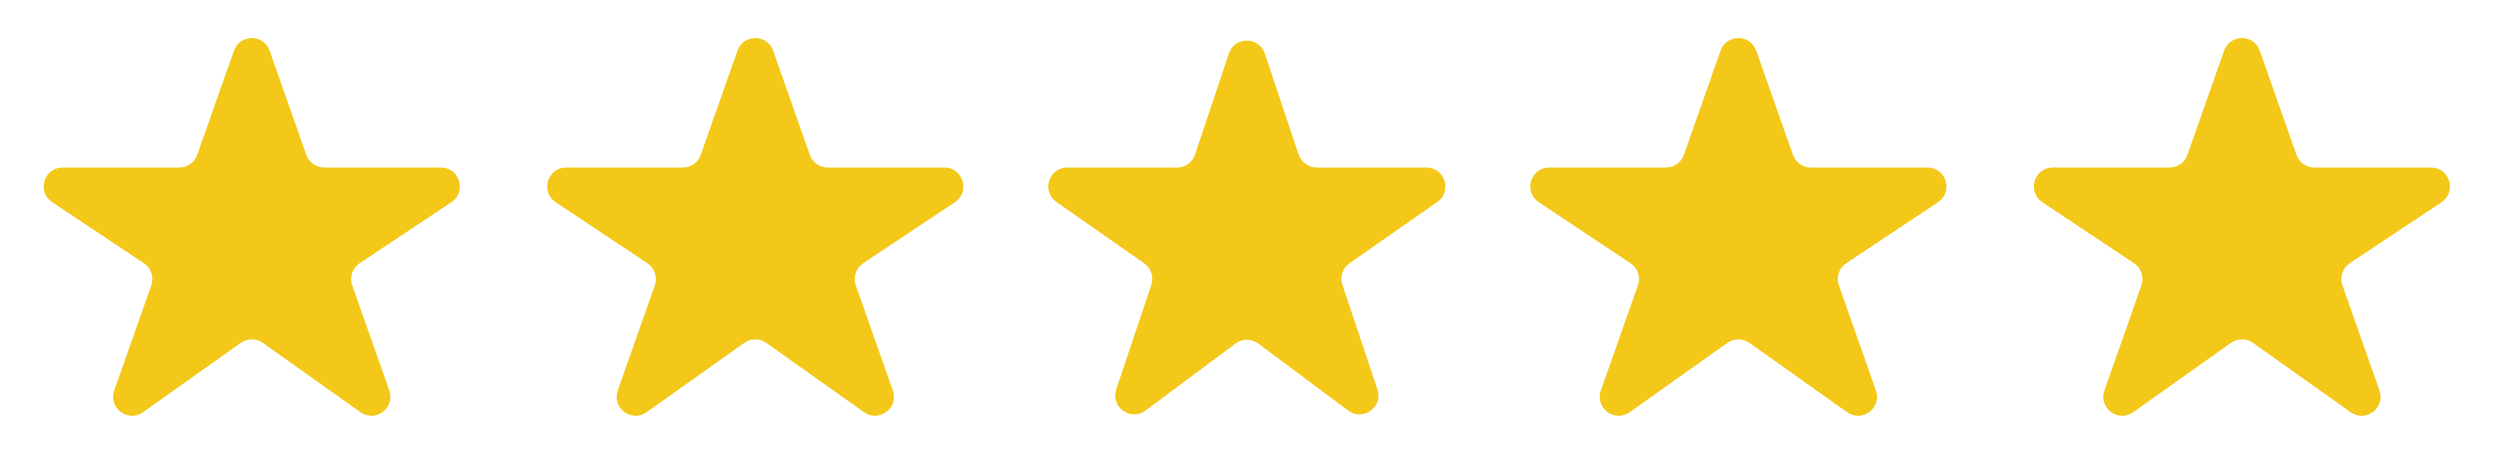 <svg xmlns="http://www.w3.org/2000/svg" fill="none" viewBox="0 0 132 24" height="24" width="132">
<path fill="#F3C819" d="M23.832 10.678C24.656 10.13 24.268 8.845 23.278 8.845H17.117C16.693 8.845 16.315 8.578 16.174 8.178L14.236 2.678C13.923 1.787 12.664 1.787 12.35 2.678L10.413 8.178C10.272 8.578 9.894 8.845 9.47 8.845H3.309C2.319 8.845 1.931 10.13 2.755 10.678L7.598 13.9C7.979 14.153 8.14 14.633 7.987 15.065L6.032 20.617C5.707 21.537 6.758 22.33 7.553 21.765L12.714 18.102C13.061 17.856 13.525 17.856 13.872 18.102L19.033 21.765C19.829 22.33 20.879 21.537 20.555 20.617L18.599 15.065C18.447 14.633 18.607 14.153 18.988 13.9L23.832 10.678Z"></path>
<path fill="#F3C819" d="M50.418 10.678C51.243 10.13 50.854 8.845 49.864 8.845H43.703C43.279 8.845 42.901 8.578 42.76 8.178L40.823 2.678C40.51 1.787 39.25 1.787 38.937 2.678L36.999 8.178C36.859 8.578 36.48 8.845 36.056 8.845H29.895C28.905 8.845 28.517 10.13 29.341 10.678L34.185 13.9C34.566 14.153 34.726 14.633 34.574 15.065L32.618 20.617C32.294 21.537 33.344 22.33 34.14 21.765L39.301 18.102C39.648 17.856 40.112 17.856 40.459 18.102L45.62 21.765C46.415 22.33 47.466 21.537 47.142 20.617L45.186 15.065C45.034 14.633 45.194 14.153 45.575 13.9L50.418 10.678Z"></path>
<path fill="#F3C819" d="M75.888 10.665C76.69 10.105 76.294 8.845 75.316 8.845H69.52C69.09 8.845 68.709 8.571 68.572 8.164L66.782 2.826C66.477 1.917 65.191 1.917 64.885 2.826L63.095 8.164C62.958 8.571 62.577 8.845 62.147 8.845H56.351C55.373 8.845 54.977 10.105 55.779 10.665L60.413 13.902C60.777 14.156 60.93 14.62 60.789 15.04L58.937 20.559C58.626 21.488 59.697 22.264 60.483 21.679L65.236 18.136C65.591 17.872 66.076 17.872 66.431 18.136L71.184 21.679C71.97 22.264 73.042 21.488 72.73 20.559L70.879 15.04C70.737 14.62 70.89 14.156 71.254 13.902L75.888 10.665Z"></path>
<path fill="#F3C819" d="M102.326 10.678C103.15 10.13 102.762 8.845 101.772 8.845H95.611C95.186 8.845 94.808 8.578 94.668 8.178L92.73 2.678C92.417 1.787 91.158 1.787 90.844 2.678L88.907 8.178C88.766 8.578 88.388 8.845 87.963 8.845H81.803C80.813 8.845 80.424 10.13 81.249 10.678L86.092 13.9C86.473 14.153 86.633 14.633 86.481 15.065L84.525 20.617C84.201 21.537 85.252 22.33 86.047 21.765L91.208 18.102C91.555 17.856 92.019 17.856 92.366 18.102L97.527 21.765C98.323 22.33 99.373 21.537 99.049 20.617L97.093 15.065C96.941 14.633 97.101 14.153 97.482 13.9L102.326 10.678Z"></path>
<path fill="#F3C819" d="M128.912 10.678C129.736 10.13 129.348 8.845 128.358 8.845H122.197C121.773 8.845 121.395 8.578 121.254 8.178L119.317 2.678C119.003 1.787 117.744 1.787 117.431 2.678L115.493 8.178C115.352 8.578 114.974 8.845 114.55 8.845H108.389C107.399 8.845 107.011 10.13 107.835 10.678L112.679 13.9C113.06 14.153 113.22 14.633 113.068 15.065L111.112 20.617C110.788 21.537 111.838 22.33 112.634 21.765L117.795 18.102C118.142 17.856 118.606 17.856 118.953 18.102L124.114 21.765C124.909 22.33 125.96 21.537 125.636 20.617L123.68 15.065C123.528 14.633 123.688 14.153 124.069 13.9L128.912 10.678Z"></path>
</svg>
